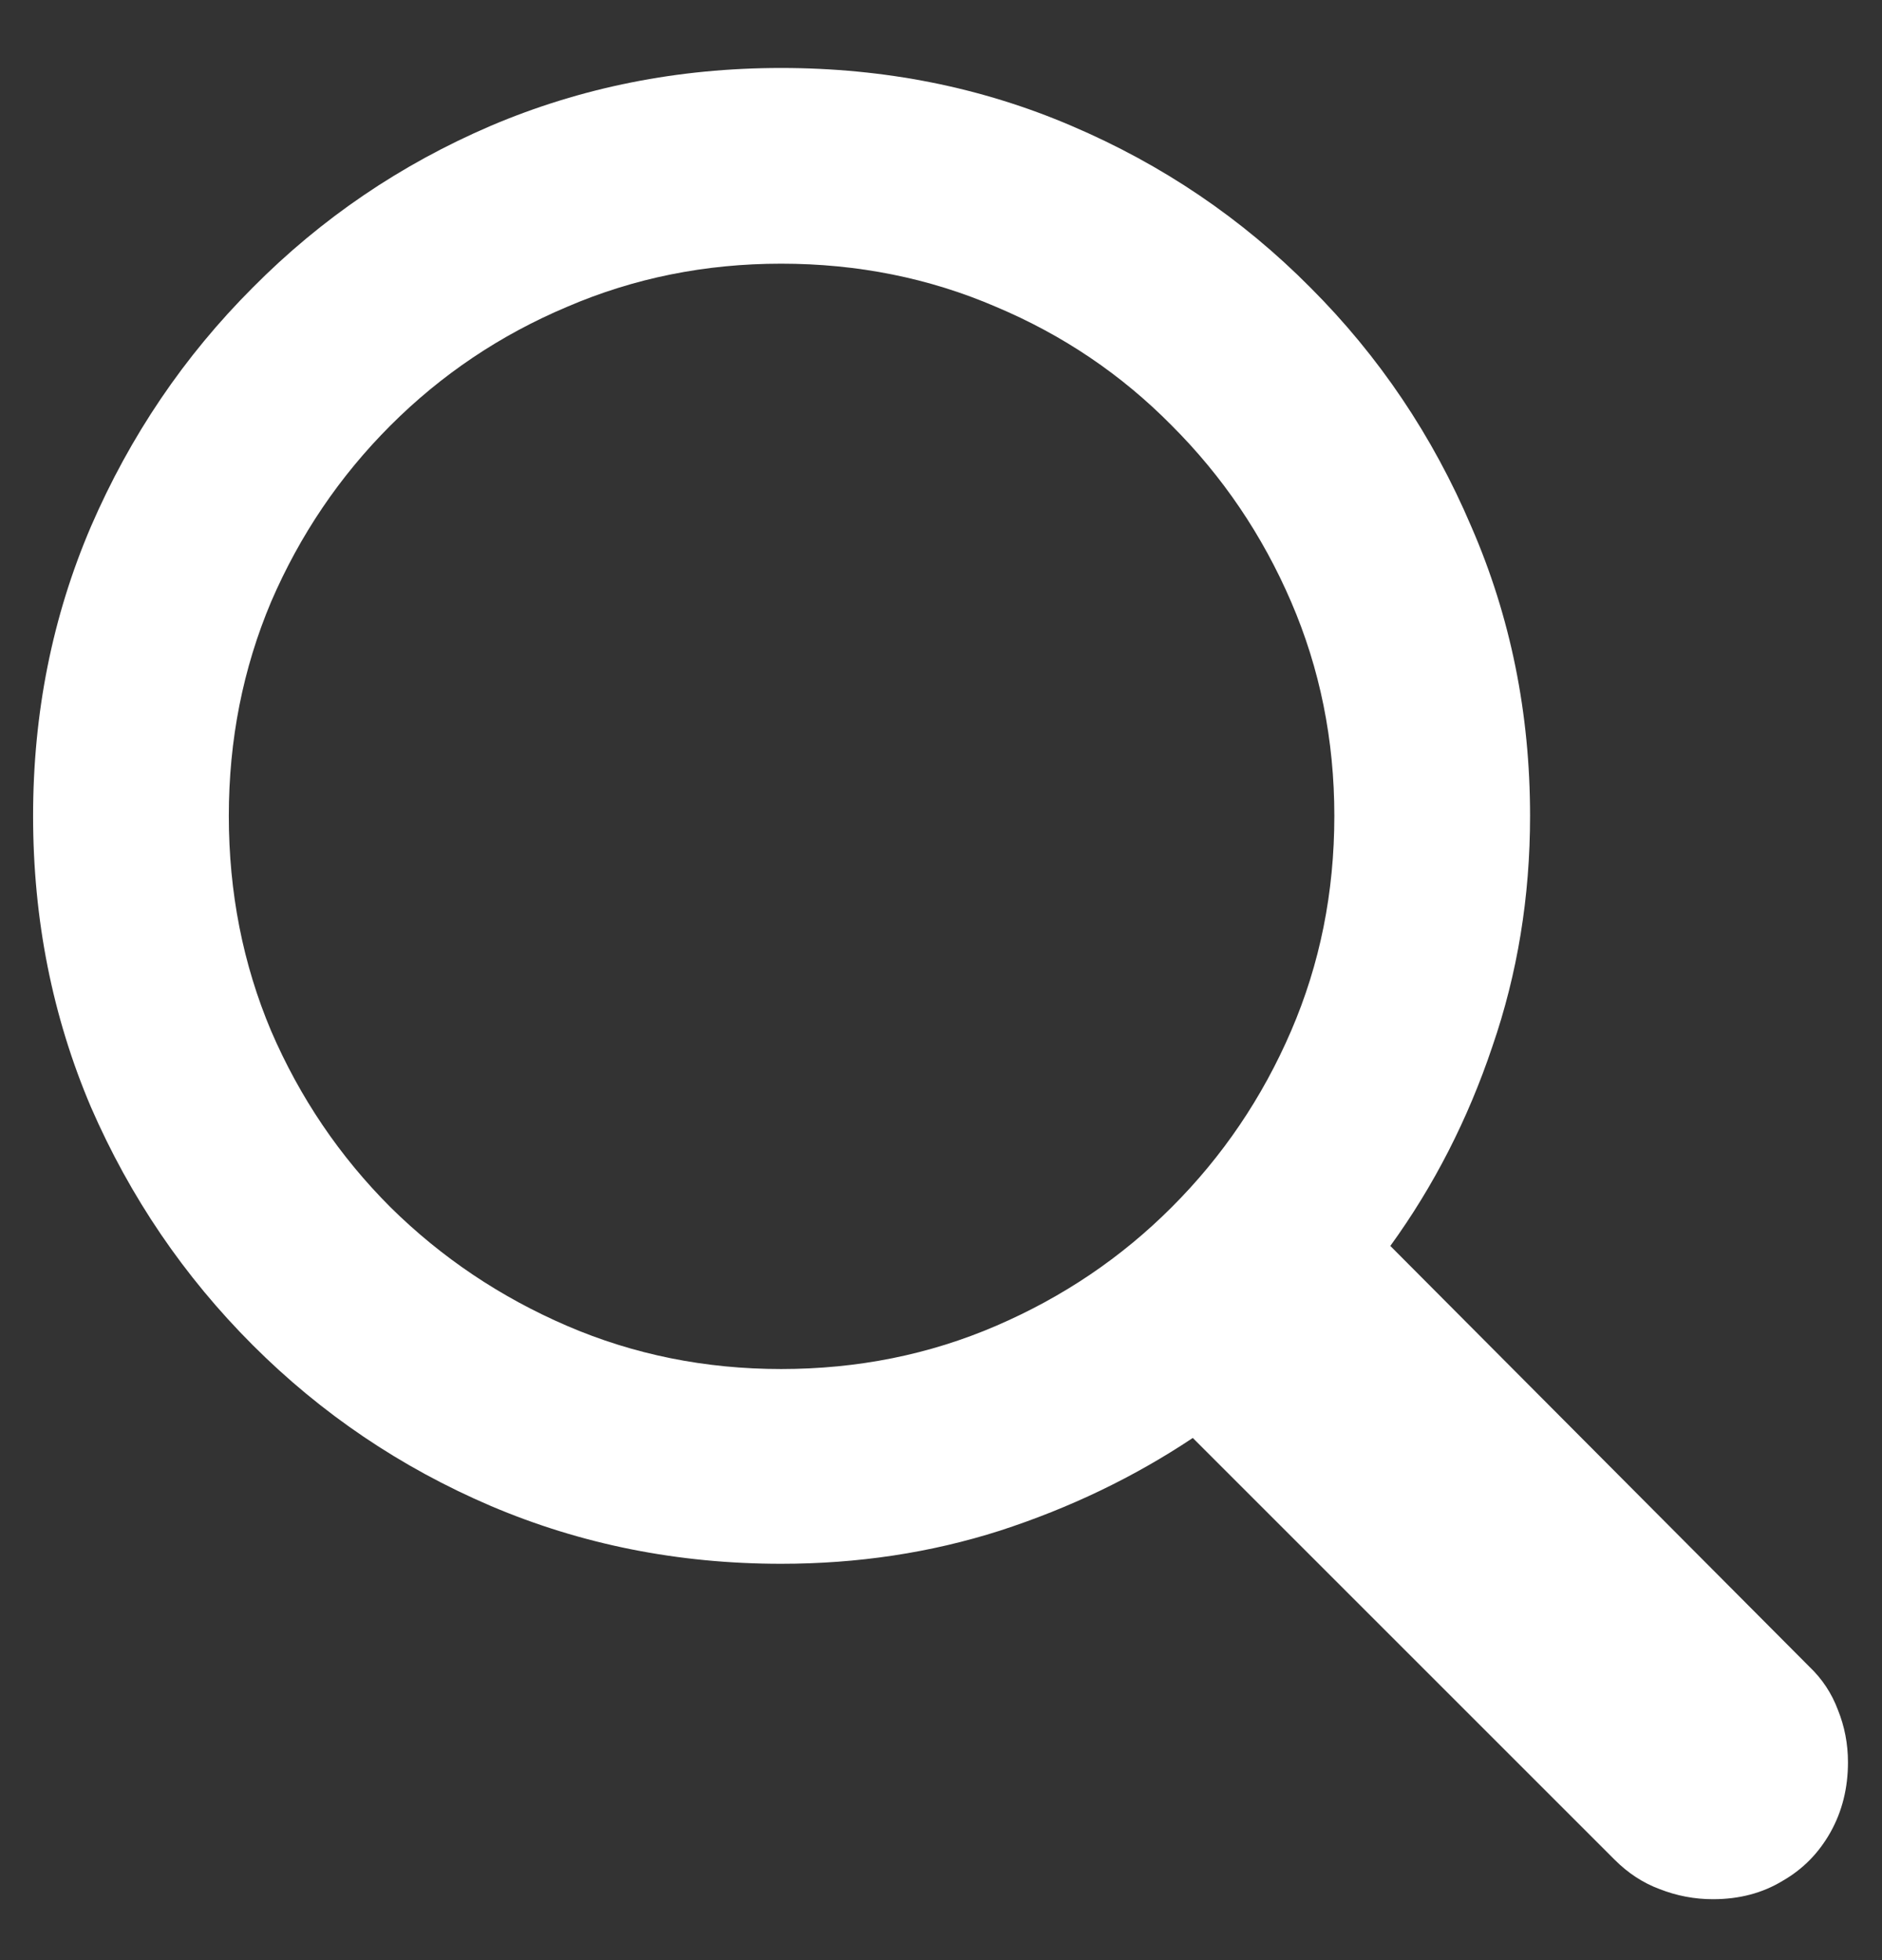 <?xml version="1.0" encoding="UTF-8"?> <svg xmlns="http://www.w3.org/2000/svg" width="24" height="25" viewBox="0 0 24 25" fill="none"><rect x="0" y="0" width="24" height="25" fill="#333333" stroke="none"/><path d="M0.422 10.406C0.422 9.094 0.668 7.863 1.16 6.715C1.66 5.559 2.348 4.543 3.223 3.668C4.098 2.785 5.109 2.098 6.258 1.605C7.414 1.113 8.648 0.867 9.961 0.867C11.281 0.867 12.516 1.113 13.664 1.605C14.82 2.098 15.836 2.785 16.711 3.668C17.586 4.543 18.27 5.559 18.762 6.715C19.262 7.863 19.512 9.094 19.512 10.406C19.512 11.438 19.352 12.418 19.031 13.348C18.719 14.277 18.285 15.125 17.73 15.891L23.074 21.258C23.238 21.414 23.359 21.598 23.438 21.809C23.523 22.02 23.566 22.242 23.566 22.477C23.566 22.805 23.492 23.102 23.344 23.367C23.195 23.633 22.992 23.84 22.734 23.988C22.477 24.145 22.18 24.223 21.844 24.223C21.609 24.223 21.383 24.18 21.164 24.094C20.953 24.016 20.762 23.891 20.59 23.719L15.211 18.34C14.461 18.84 13.641 19.234 12.75 19.523C11.867 19.805 10.938 19.945 9.961 19.945C8.648 19.945 7.414 19.699 6.258 19.207C5.109 18.715 4.098 18.031 3.223 17.156C2.348 16.281 1.66 15.27 1.16 14.121C0.668 12.965 0.422 11.727 0.422 10.406ZM2.918 10.406C2.918 11.383 3.098 12.297 3.457 13.148C3.824 14 4.332 14.75 4.98 15.398C5.629 16.039 6.379 16.543 7.23 16.91C8.082 17.277 8.992 17.461 9.961 17.461C10.938 17.461 11.852 17.277 12.703 16.91C13.555 16.543 14.301 16.039 14.941 15.398C15.59 14.75 16.098 14 16.465 13.148C16.832 12.297 17.016 11.383 17.016 10.406C17.016 9.438 16.832 8.527 16.465 7.676C16.098 6.824 15.59 6.074 14.941 5.426C14.301 4.777 13.555 4.273 12.703 3.914C11.852 3.547 10.938 3.363 9.961 3.363C8.992 3.363 8.082 3.547 7.23 3.914C6.379 4.273 5.629 4.777 4.98 5.426C4.332 6.074 3.824 6.824 3.457 7.676C3.098 8.527 2.918 9.438 2.918 10.406Z" fill="white"></path></svg> 